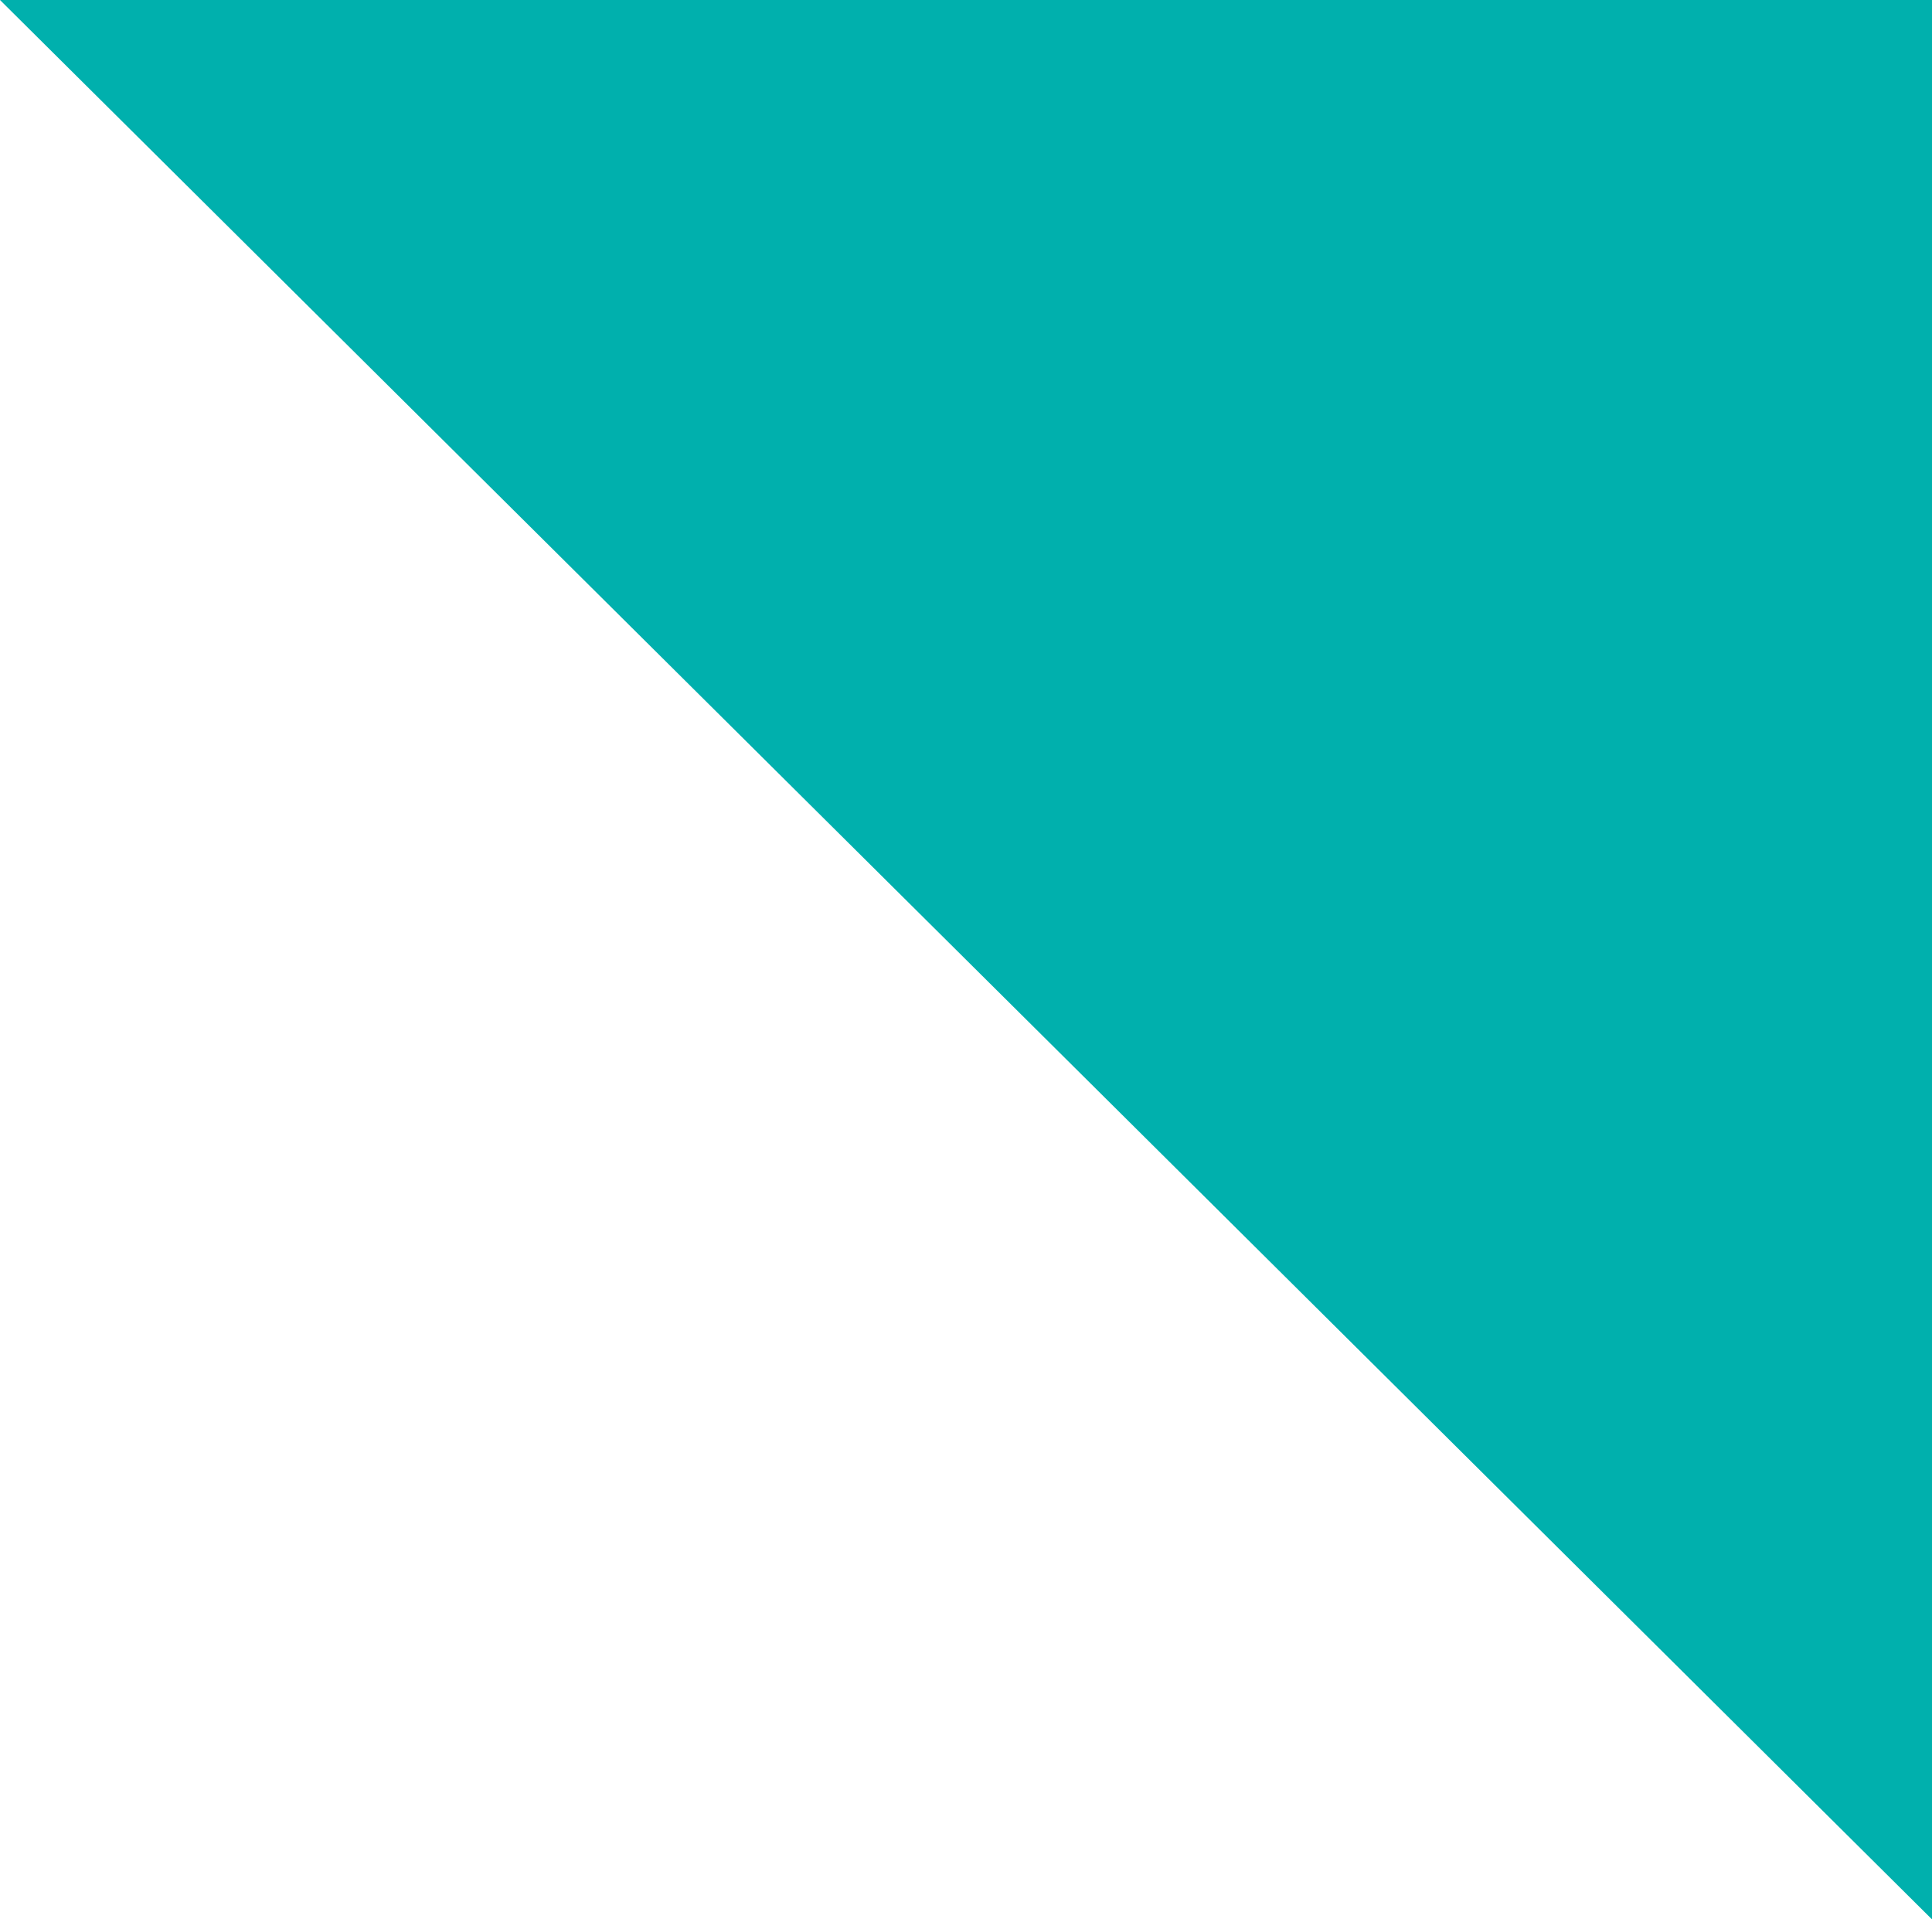 <svg id="bg-triangle-r" xmlns="http://www.w3.org/2000/svg" width="907.45" height="901.454" viewBox="0 0 907.45 901.454">
  <path id="Path_51232" data-name="Path 51232" d="M3976.45,8629.253V7727.8H3069Z" transform="translate(-3069 -7727.799)" fill="#00b0ad"/>
</svg>
